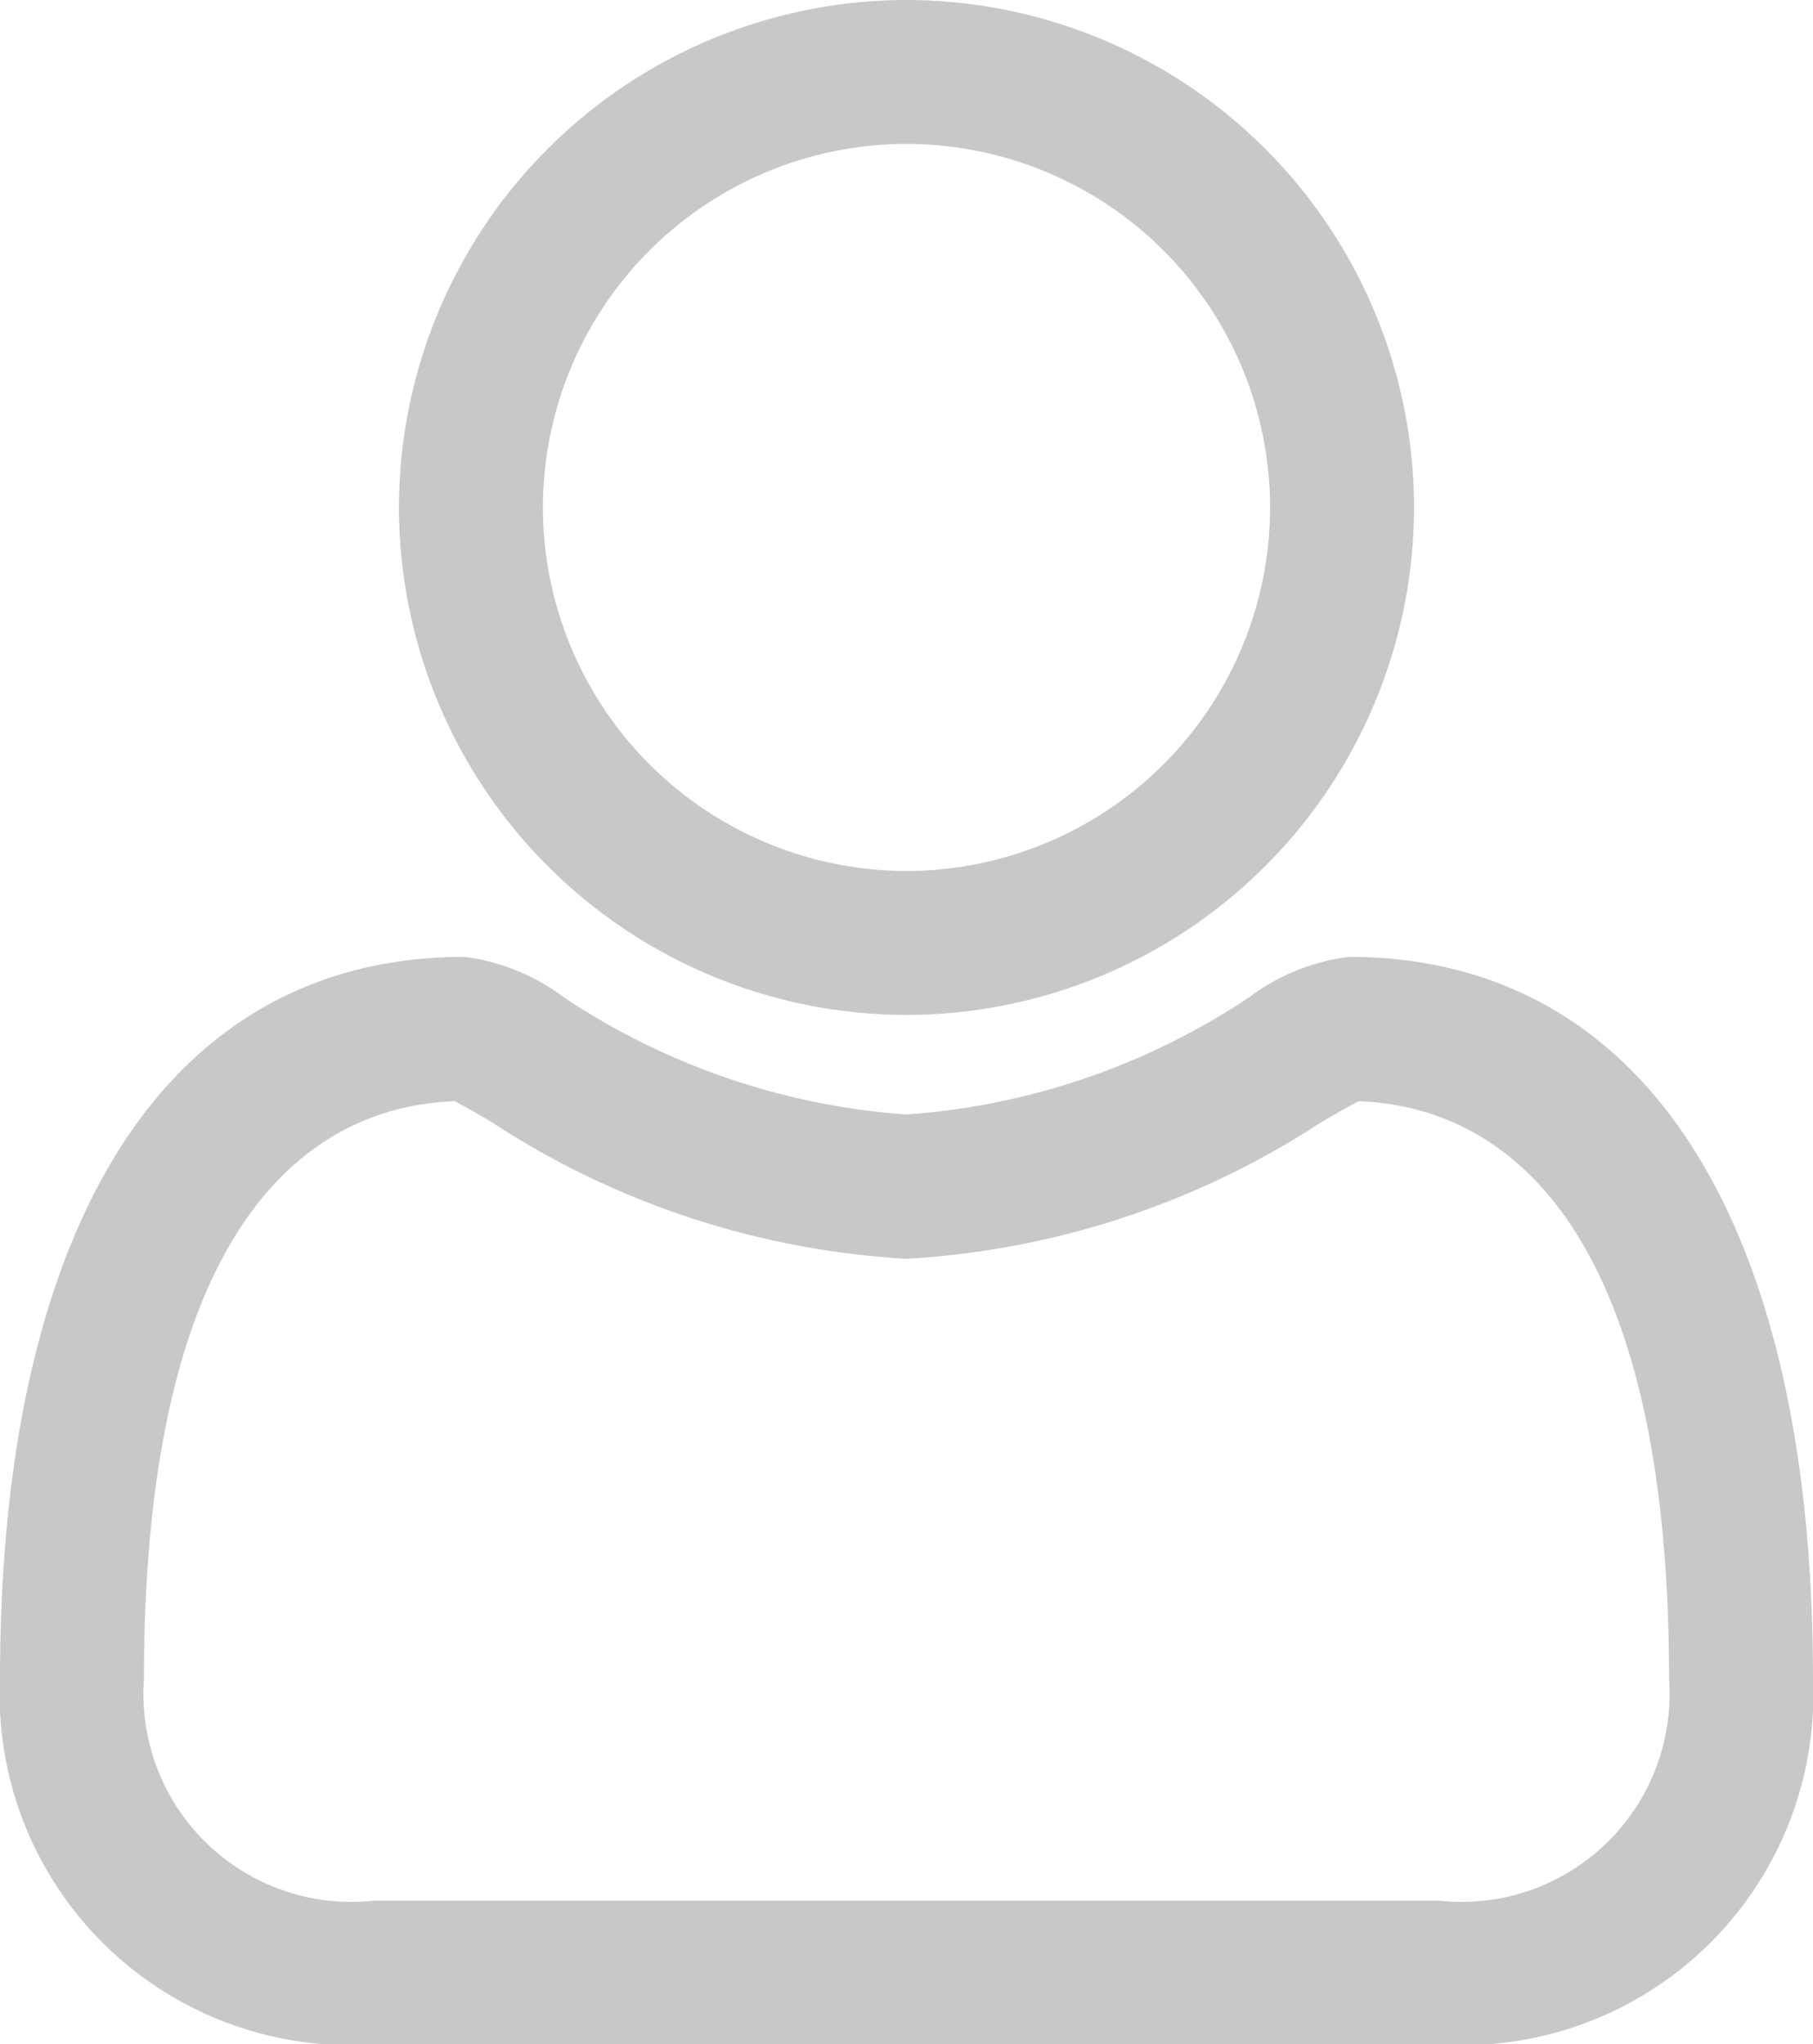 <svg id="Group_1739" data-name="Group 1739" xmlns="http://www.w3.org/2000/svg" width="16.146" height="18.209" viewBox="0 0 16.146 18.209"><g id="Group_65" data-name="Group 65" transform="translate(3.553)"><path id="Path_197" data-name="Path 197" d="M-22.573 550.939a4.525 4.525 0 0 1-4.52-4.52 4.525 4.525 0 0 1 4.52-4.52 4.525 4.525 0 0 1 4.52 4.52 4.525 4.525 0 0 1-4.52 4.52zm0-7.758a3.241 3.241 0 0 0-3.238 3.238 3.242 3.242 0 0 0 3.238 3.238 3.242 3.242 0 0 0 3.238-3.238 3.241 3.241 0 0 0-3.238-3.238z" transform="translate(27.093 -541.899)" fill="#c8c8c8"/></g><g id="Group_66" data-name="Group 66" transform="translate(0 8.523)"><path id="Path_198" data-name="Path 198" d="M-47.539 631.352h-9.47a3.123 3.123 0 0 1-3.338-3.257c0-4.086 1.508-6.429 4.136-6.429a1.868 1.868 0 0 1 .888.362 6.3 6.3 0 0 0 3.049 1.042 6.3 6.3 0 0 0 3.049-1.042 1.868 1.868 0 0 1 .888-.362c2.629 0 4.136 2.343 4.136 6.429a3.123 3.123 0 0 1-3.338 3.257zm-8.762-8.4c-1.073.038-2.764.791-2.764 5.145a1.853 1.853 0 0 0 2.056 1.975h9.47a1.853 1.853 0 0 0 2.056-1.975c0-4.354-1.691-5.107-2.764-5.145-.08.04-.22.121-.337.189a7.512 7.512 0 0 1-3.69 1.214 7.512 7.512 0 0 1-3.69-1.214 6.762 6.762 0 0 0-.336-.191zm8.1-.022zm-8.149 0z" transform="translate(60.347 -621.666)" fill="#c8c8c8"/></g></svg>